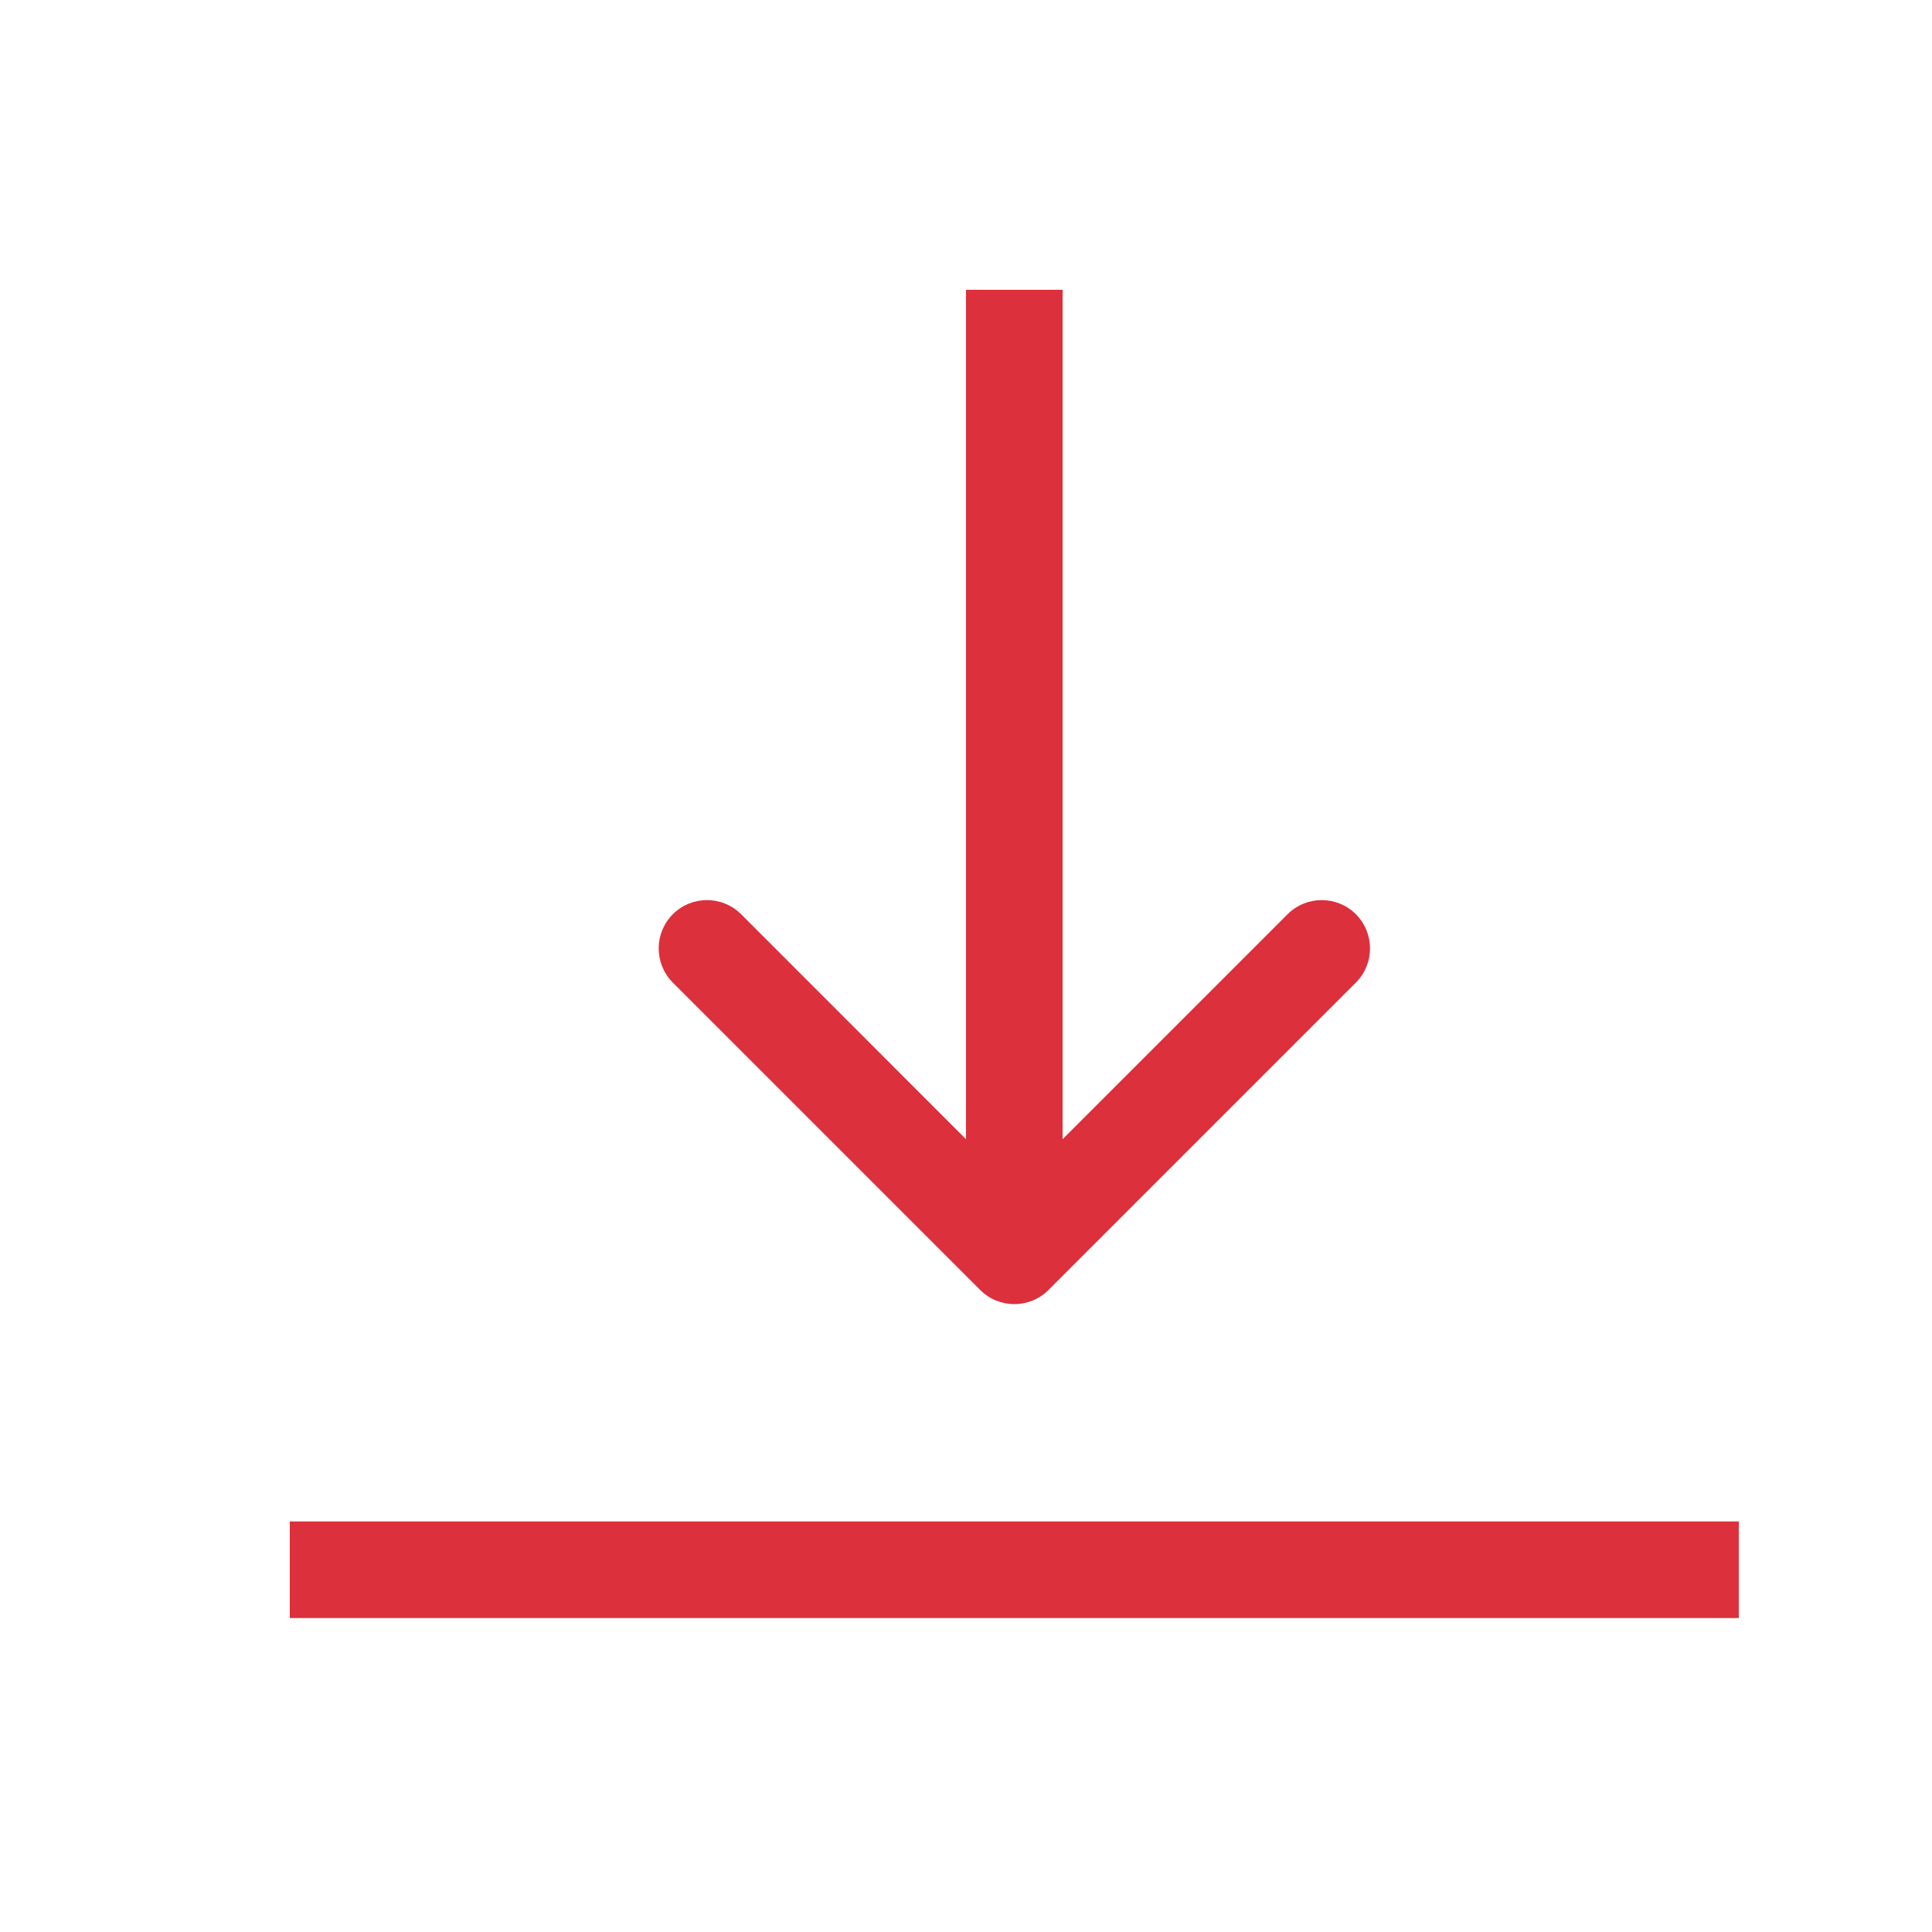<svg width="20" height="20" viewBox="0 0 20 20" fill="none" xmlns="http://www.w3.org/2000/svg">
<path d="M3 16.25H18" stroke="#DC303C"/>
<path d="M10.147 13.354C10.342 13.549 10.659 13.549 10.854 13.354L14.036 10.172C14.231 9.976 14.231 9.66 14.036 9.464C13.841 9.269 13.524 9.269 13.329 9.464L10.5 12.293L7.672 9.464C7.477 9.269 7.16 9.269 6.965 9.464C6.77 9.66 6.77 9.976 6.965 10.172L10.147 13.354ZM10 3V13H11V3H10Z" fill="#DC303C"/>
</svg>